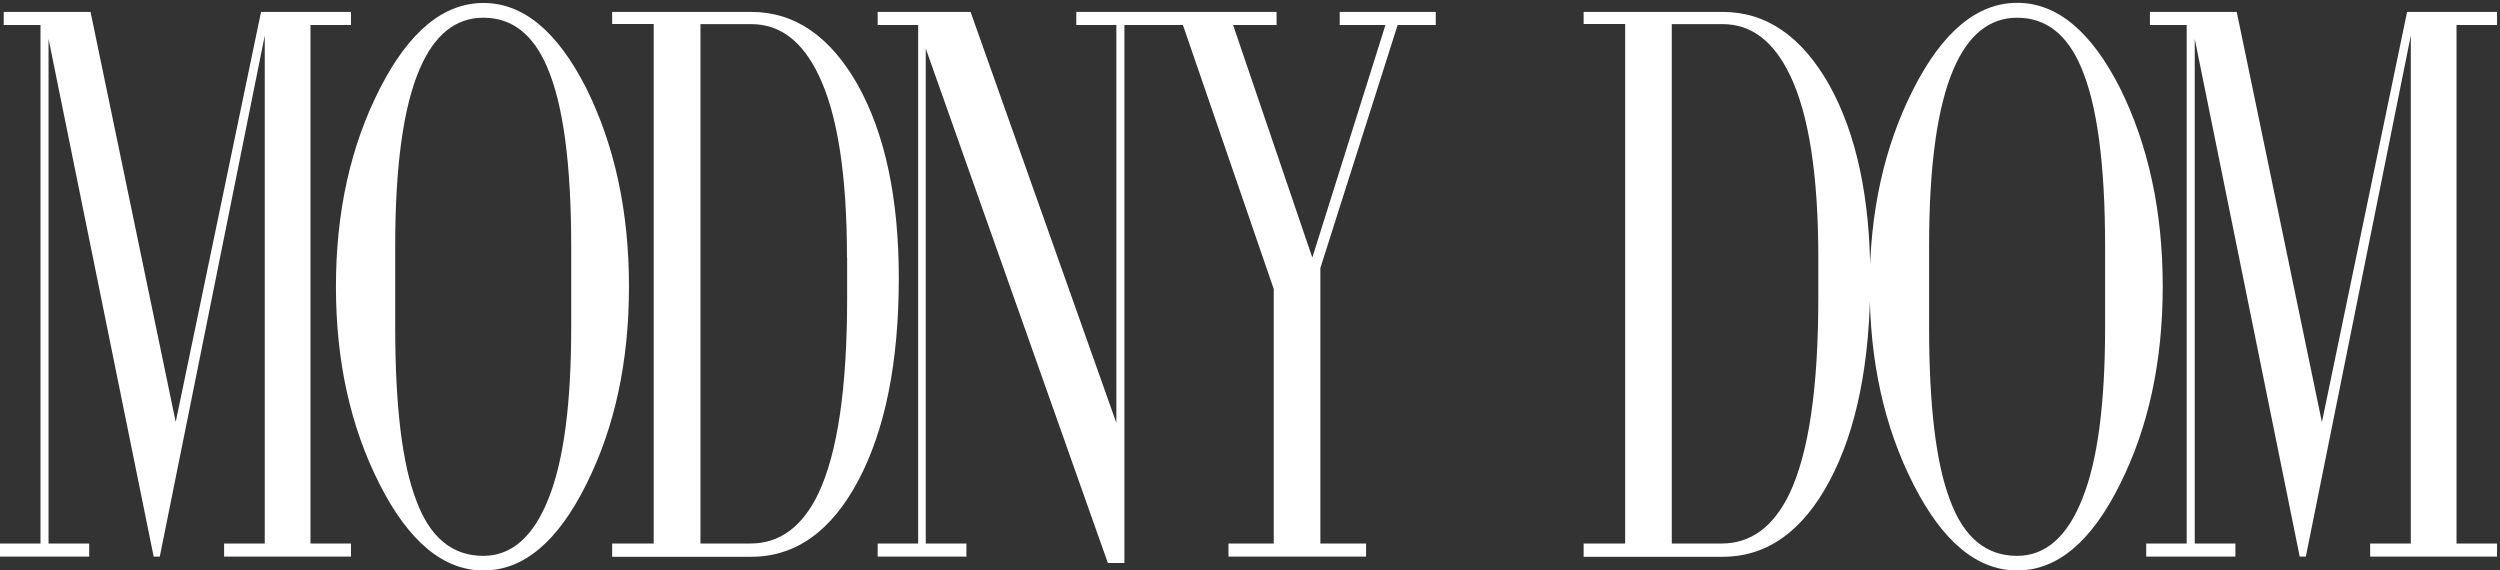 <?xml version="1.0" encoding="UTF-8"?> <svg xmlns="http://www.w3.org/2000/svg" xmlns:xlink="http://www.w3.org/1999/xlink" version="1.1" id="Layer_1" x="0px" y="0px" viewBox="0 0 1678.9 383.1" style="enable-background:new 0 0 1678.9 383.1;" xml:space="preserve"><rect x="0" y="0" width="1678.9" height="383.1" fill="#333333" stroke="none"/> <style type="text/css"> .st0{fill:#FFFFFF;} </style> <path class="st0" d="M1441.3,365h27.2V16.8h-24.7V8h58.3l57.2,275.5L1616.5,8h60.4v8.8h-27.2V365h27.2v8.8h-85.2V365h27.3V23.9 l-70.5,349.9h-4.1l-70.5-347.7V365h27.3v8.8h-59.9V365z M1354.7,11.9c-18.6,0-32.8,11.4-42.7,34.3c-11,25.4-16.5,65.1-16.5,119.2 v54.4c0,53,4.7,91.8,14.2,116.4c9.2,24.8,24.2,37.1,44.9,37.1c19.1,0,33.8-12.9,43.9-38.6c10.2-25.4,15.2-63.7,15.2-114.8v-54.4 c0-55.5-5.4-95.5-16.1-120.3C1388.2,23,1373.8,11.9,1354.7,11.9z M1354.7,383.1c-26.8,0-50.1-19.2-69.7-57.8 c-19.6-38.5-29.4-82.7-29.4-132.8c0-50.1,9.8-94.3,29.4-132.8c19.6-38.5,42.9-57.8,69.7-57.8c26.6,0,49.6,19,69,57.2 c19.1,38.5,28.7,82.9,28.7,133.3s-9.6,94.7-28.7,132.8C1404.5,363.9,1381.5,383.1,1354.7,383.1z M1221.1,173 c0-55.2-6.3-96.1-19-122.5c-11-22.9-26-34.3-45.3-34.3h-34.1V365h33.5c19.6,0,34.8-11.2,45.6-33.6c12.9-27.3,19.3-71,19.3-131.2V173 z M1156.9,8c29.2,0,53,16.3,71.6,49.1c18.3,33,27.5,76.2,27.5,129.5c0,56.6-9.1,101.9-27.2,136.1c-18.1,34.1-42.1,51.2-71.9,51.2 h-93.4V365h27.9V16.1h-27.9V8H1156.9z M857.3,8v8.8h-29.2L881.3,173l49.1-156.2h-30.7V8h64.5v8.8h-25.6L886.7,180V365h30.7v8.8H825 V365h30.4V194.1l-61-177.3H769V8H857.3z M589.4,365h27.2V16.8h-27.2V8h62.4l97.9,276V16.8h-26.9V8h59.5v8.8h-27.2v361.3h-11.1 L621.7,32.6V365H649v8.8h-59.6V365z M568.8,173c0-55.2-6.3-96.1-19-122.5c-11-22.9-26-34.3-45.3-34.3h-34.1V365H504 c19.6,0,34.8-11.2,45.6-33.6c12.9-27.3,19.3-71,19.3-131.2V173z M504.5,8c29.2,0,53,16.3,71.6,49.1c18.3,33,27.5,76.2,27.5,129.5 c0,56.6-9.1,101.9-27.2,136.1c-18.1,34.1-42.1,51.2-71.9,51.2h-93.4V365h27.9V16.1h-27.9V8H504.5z M324.6,11.9 c-18.6,0-32.8,11.4-42.7,34.3c-11,25.4-16.5,65.1-16.5,119.2v54.4c0,53,4.7,91.8,14.2,116.4c9.2,24.8,24.2,37.1,44.9,37.1 c19.1,0,33.8-12.9,43.9-38.6c10.2-25.4,15.2-63.7,15.2-114.8v-54.4c0-55.5-5.4-95.5-16.1-120.3C358.1,23,343.8,11.9,324.6,11.9z M324.7,383.1c-26.8,0-50.1-19.2-69.7-57.8c-19.6-38.5-29.4-82.7-29.4-132.8c0-50.1,9.8-94.3,29.4-132.8C274.6,21.2,297.8,2,324.7,2 c26.6,0,49.6,19,69,57.2c19.1,38.5,28.7,82.9,28.7,133.3s-9.6,94.7-28.7,132.8C374.5,363.9,351.5,383.1,324.7,383.1z M0,365h27.2 V16.8H2.5V8h58.3L118,283.4L175.3,8h60.4v8.8h-27.2V365h27.2v8.8h-85.2V365h27.3V23.9l-70.5,349.9h-4.1L32.6,26.1V365h27.3v8.8H0 V365z"></path> </svg> 